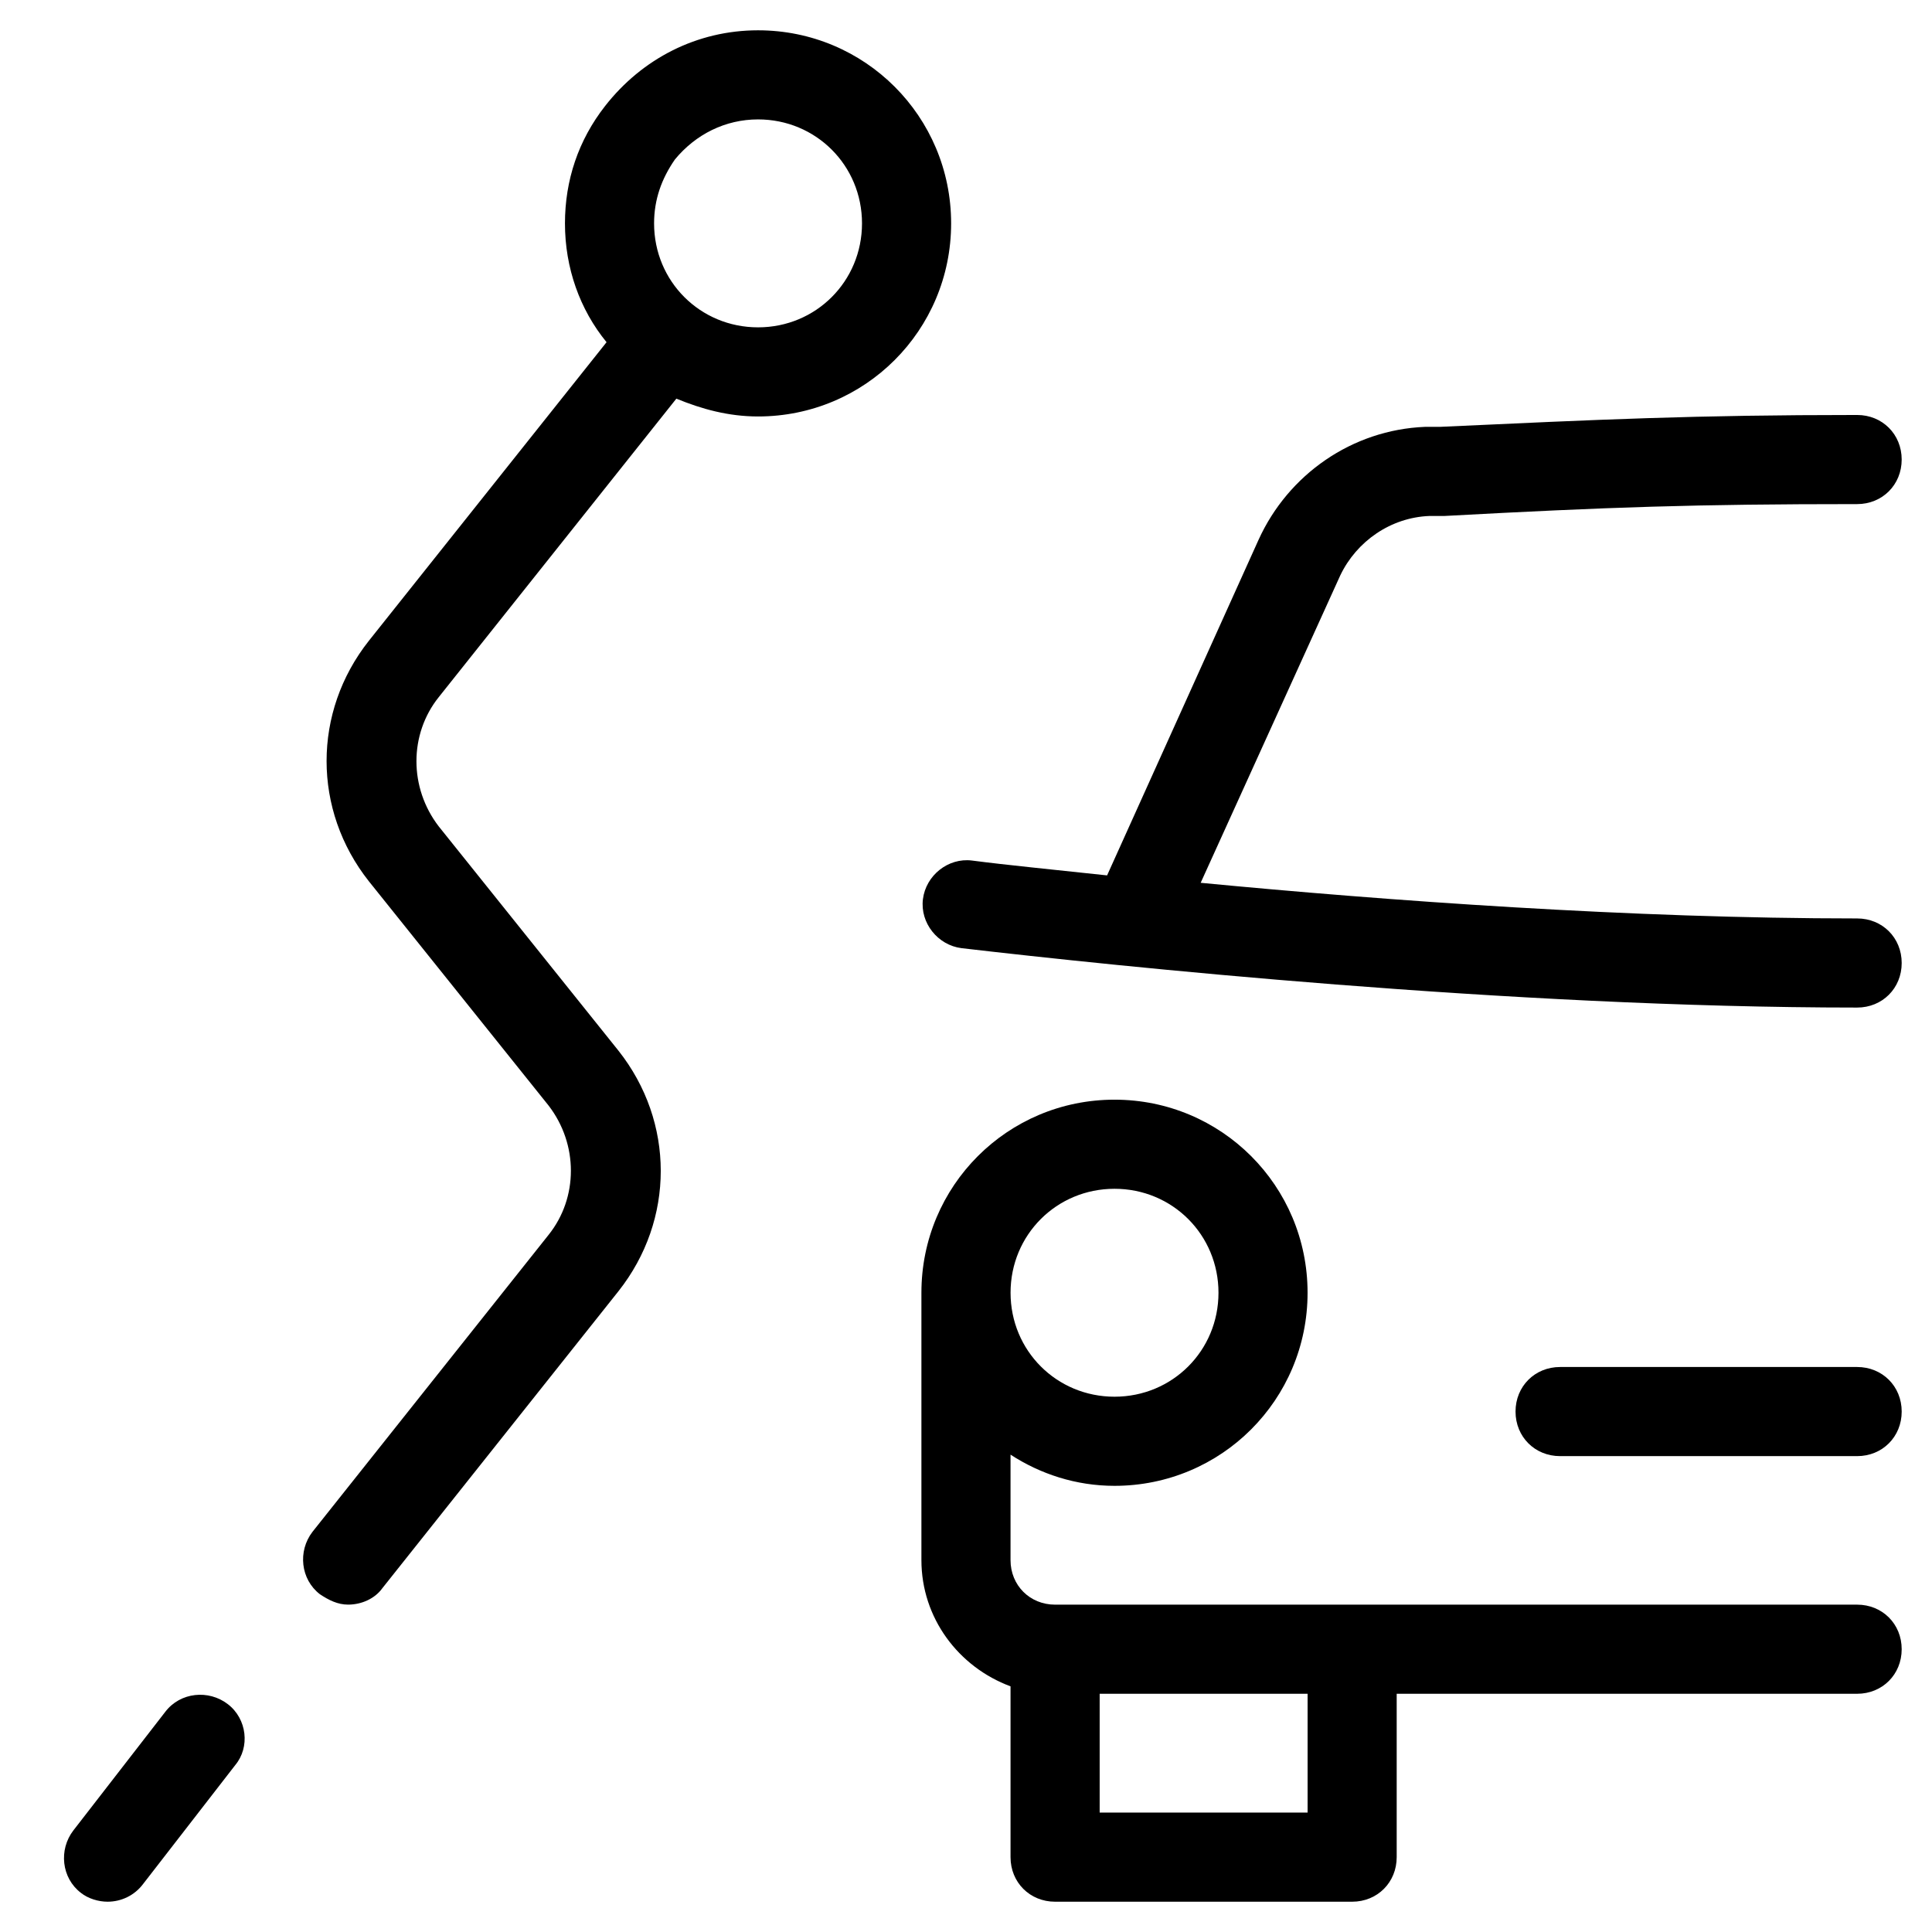 <?xml version="1.0" encoding="UTF-8"?>
<!-- Uploaded to: SVG Find, www.svgrepo.com, Generator: SVG Find Mixer Tools -->
<svg fill="#000000" width="800px" height="800px" version="1.1" viewBox="144 144 512 512" xmlns="http://www.w3.org/2000/svg">
 <g>
  <path d="m344.89 152.03c-16.137 0-30.699 7.477-40.539 20.074-7.086 9.055-10.629 19.68-10.629 31.094 0 11.809 3.938 22.828 11.02 31.488l-62.977 79.113c-14.957 18.895-14.957 44.871 0 63.762l47.625 59.434c7.871 10.234 7.871 24.402 0 34.242l-62.582 78.719c-3.938 5.117-3.148 12.594 1.969 16.531 2.363 1.574 4.723 2.754 7.477 2.754 3.543 0 7.086-1.574 9.055-4.328l62.582-78.719c14.957-18.895 14.957-44.871 0-63.762l-47.625-59.434c-7.871-10.234-7.871-24.402 0-34.242l62.977-79.113c6.691 2.754 13.777 4.723 21.648 4.723 28.34 0 51.168-22.828 51.168-51.168 0-28.34-22.828-51.168-51.168-51.168zm0 78.719c-15.352 0-27.551-12.203-27.551-27.551 0-6.297 1.969-11.809 5.512-16.926 5.508-6.691 13.379-10.629 22.039-10.629 15.352 0 27.551 12.203 27.551 27.551 0 15.352-12.199 27.555-27.551 27.555z"/>
  <path d="m204.38 595.62c-5.117-3.938-12.594-3.148-16.531 1.969l-24.402 31.488c-3.938 5.117-3.148 12.594 1.969 16.531 1.969 1.574 4.723 2.363 7.086 2.363 3.543 0 7.086-1.574 9.445-4.723l24.402-31.488c3.934-4.727 3.148-12.203-1.969-16.141z"/>
  <path d="m636.16 506.27h-78.719c-6.691 0-11.809 5.117-11.809 11.809s5.117 11.809 11.809 11.809h78.719c6.691 0 11.809-5.117 11.809-11.809s-5.117-11.809-11.809-11.809z"/>
  <path d="m636.16 569.25h-212.55c-6.691 0-11.809-5.117-11.809-11.809v-27.945c7.871 5.117 17.32 8.266 27.551 8.266 28.34 0 51.168-22.828 51.168-51.168s-22.828-51.168-51.168-51.168c-28.34 0-51.168 22.828-51.168 51.168v70.848c0 15.352 9.84 28.34 23.617 33.457v45.266c0 6.691 5.117 11.809 11.809 11.809h78.719c6.691 0 11.809-5.117 11.809-11.809v-43.297h122.02c6.691 0 11.809-5.117 11.809-11.809 0.004-6.691-5.113-11.809-11.805-11.809zm-196.8-110.21c15.352 0 27.551 12.203 27.551 27.551 0 15.352-12.203 27.551-27.551 27.551-15.352 0-27.551-12.203-27.551-27.551-0.004-15.348 12.199-27.551 27.551-27.551zm51.168 165.31h-55.105v-31.488h55.105z"/>
  <path d="m522.8 280.74h3.938c43.691-2.363 66.52-3.148 109.42-3.148 6.691 0 11.809-5.117 11.809-11.809s-5.117-11.809-11.809-11.809c-43.297 0-67.699 1.18-110.6 3.148h-3.938c-19.285 0.789-36.211 12.594-44.082 29.914l-40.148 88.953c-14.562-1.574-26.766-2.754-35.816-3.938-6.297-0.789-12.203 3.938-12.988 10.234-0.789 6.297 3.938 12.203 10.234 12.988 40.539 4.723 145.24 15.742 237.34 15.742 6.691 0 11.809-5.117 11.809-11.809 0-6.691-5.117-11.809-11.809-11.809-59.828 0-124.77-4.723-173.97-9.445l37-81.477c4.328-9.047 13.383-15.344 23.613-15.738z"/>
 </g>
</svg>